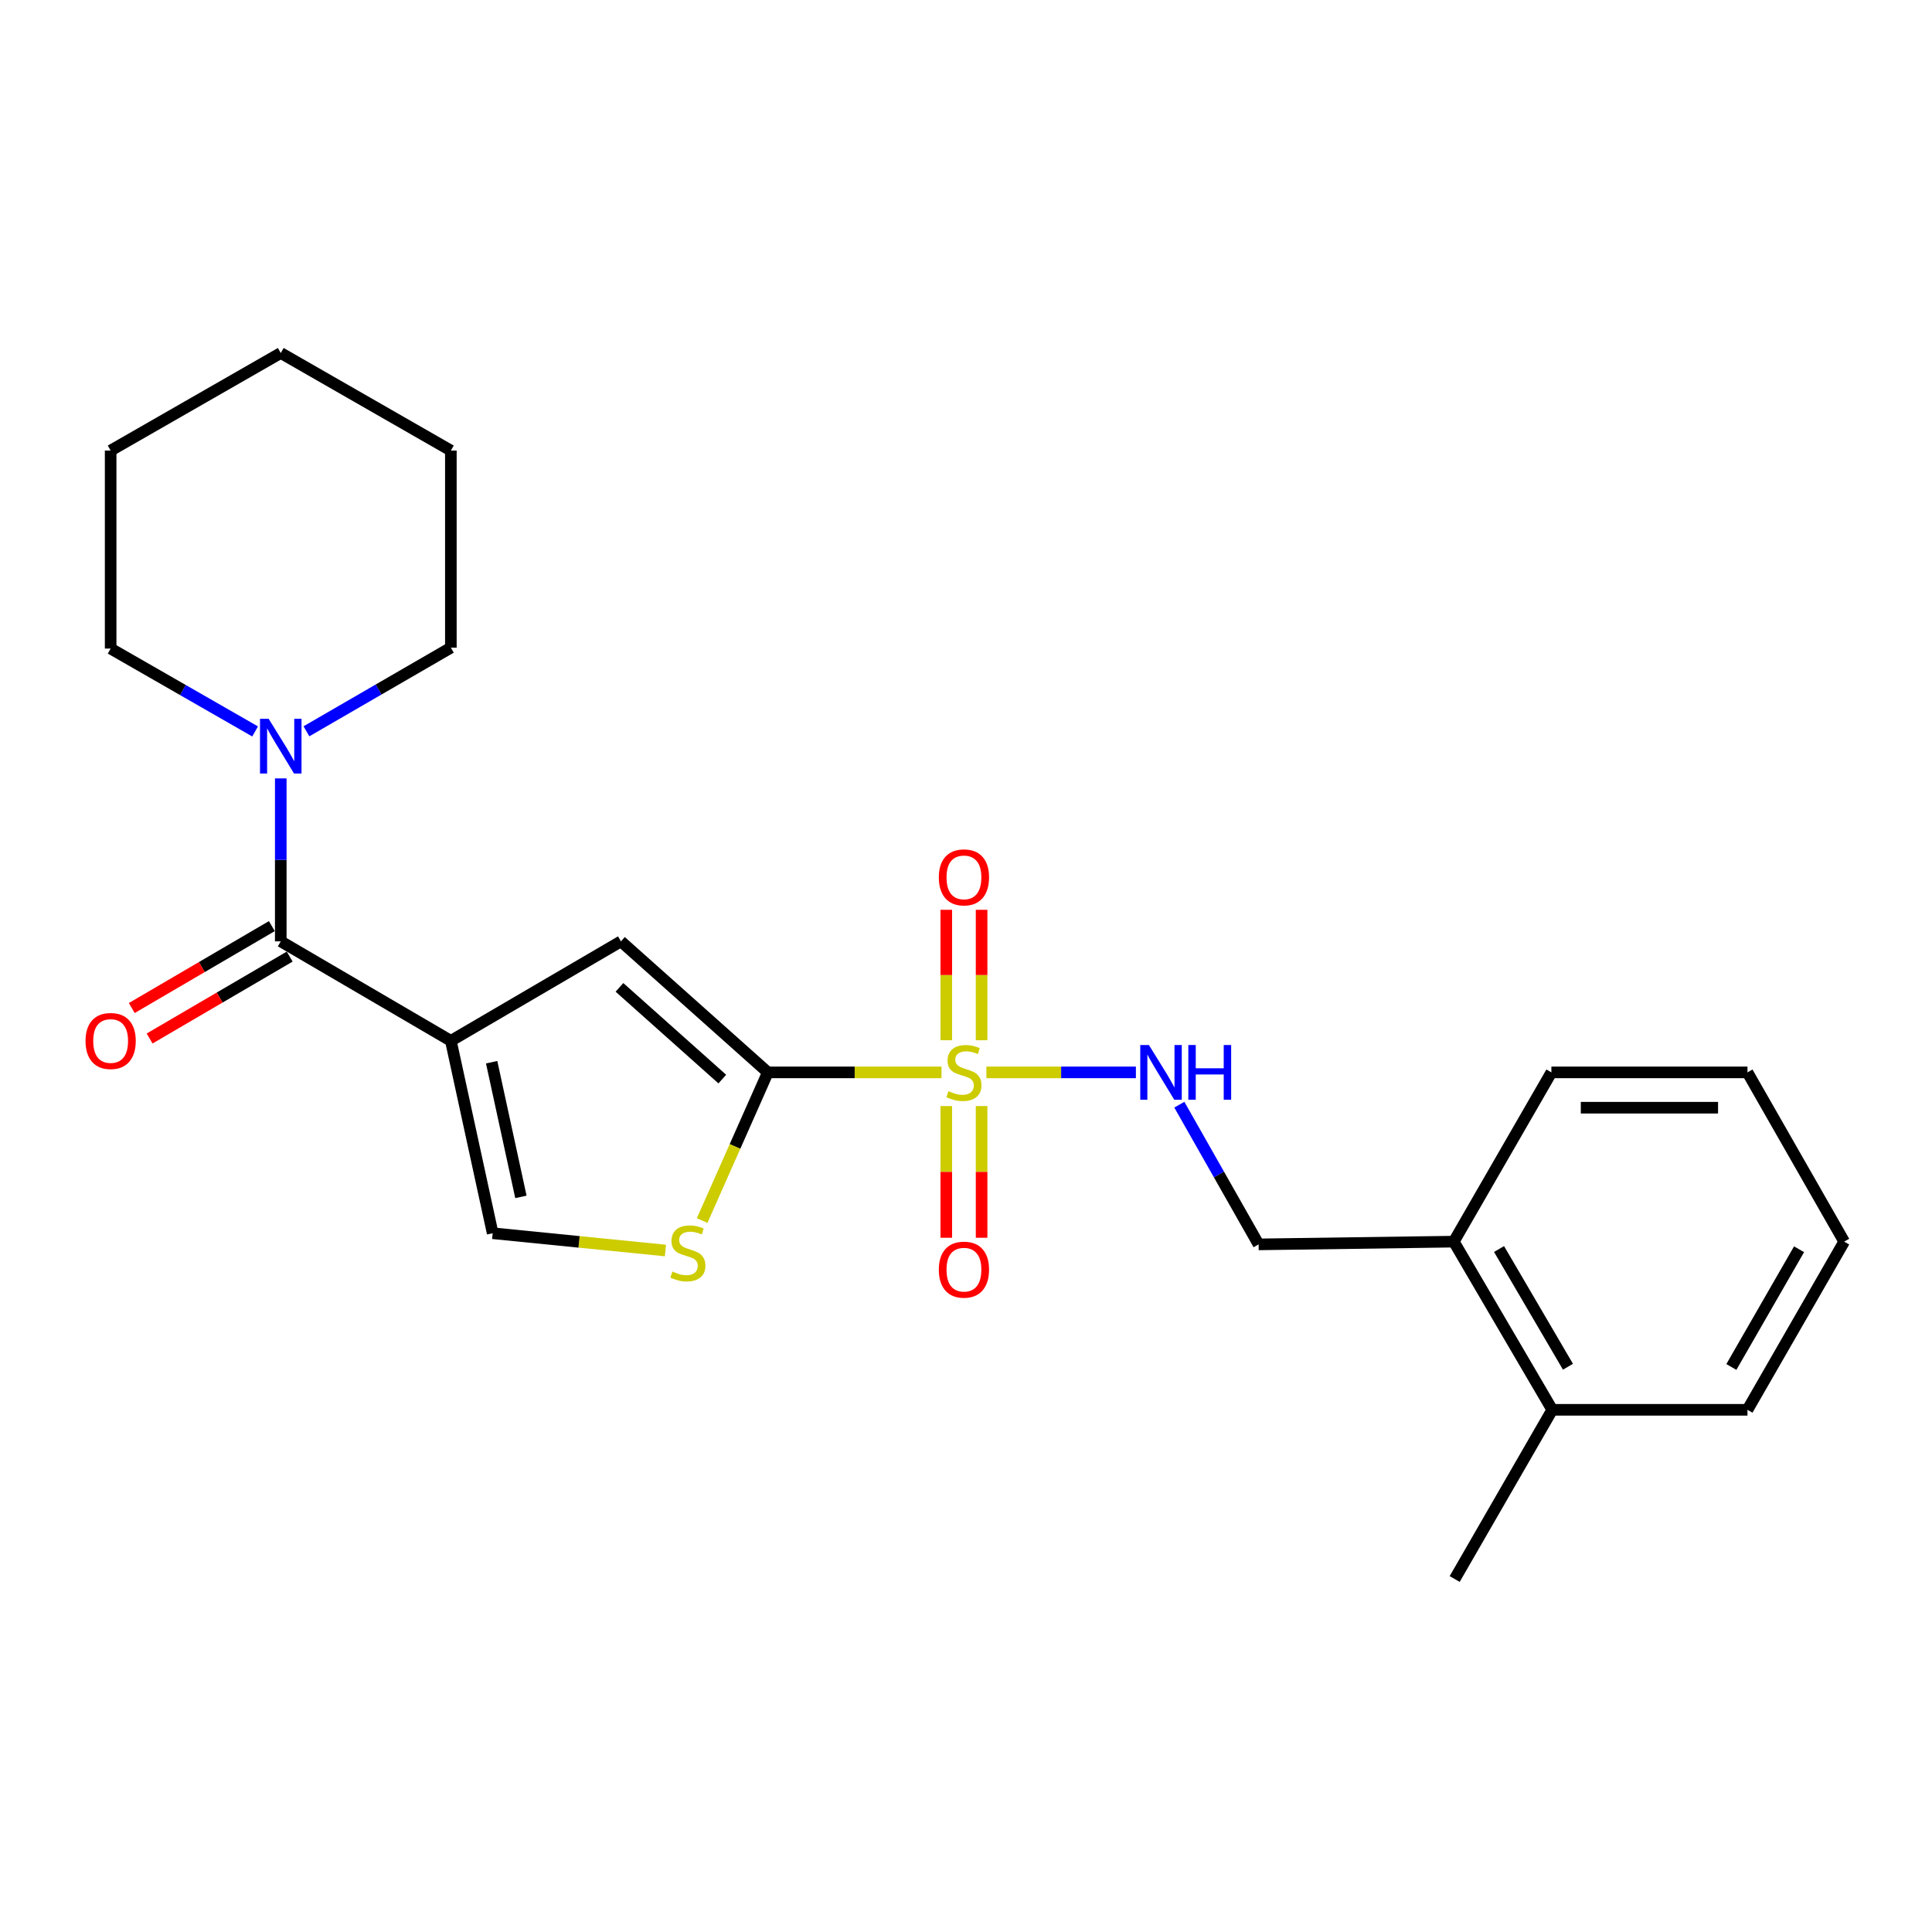 <?xml version='1.0' encoding='iso-8859-1'?>
<svg version='1.1' baseProfile='full'
              xmlns='http://www.w3.org/2000/svg'
                      xmlns:rdkit='http://www.rdkit.org/xml'
                      xmlns:xlink='http://www.w3.org/1999/xlink'
                  xml:space='preserve'
width='1000px' height='1000px' viewBox='0 0 1000 1000'>
<!-- END OF HEADER -->
<rect style='opacity:1.0;fill:#FFFFFF;stroke:none' width='1000' height='1000' x='0' y='0'> </rect>
<path class='bond-1' d='M 487.314,555.065 L 442.373,555.065' style='fill:none;fill-rule:evenodd;stroke:#CCCC00;stroke-width:6px;stroke-linecap:butt;stroke-linejoin:miter;stroke-opacity:1' />
<path class='bond-1' d='M 442.373,555.065 L 397.433,555.065' style='fill:none;fill-rule:evenodd;stroke:#000000;stroke-width:6px;stroke-linecap:butt;stroke-linejoin:miter;stroke-opacity:1' />
<path class='bond-7' d='M 510.561,555.065 L 549.249,555.065' style='fill:none;fill-rule:evenodd;stroke:#CCCC00;stroke-width:6px;stroke-linecap:butt;stroke-linejoin:miter;stroke-opacity:1' />
<path class='bond-7' d='M 549.249,555.065 L 587.938,555.065' style='fill:none;fill-rule:evenodd;stroke:#0000FF;stroke-width:6px;stroke-linecap:butt;stroke-linejoin:miter;stroke-opacity:1' />
<path class='bond-8' d='M 508.071,538.42 L 508.071,504.667' style='fill:none;fill-rule:evenodd;stroke:#CCCC00;stroke-width:6px;stroke-linecap:butt;stroke-linejoin:miter;stroke-opacity:1' />
<path class='bond-8' d='M 508.071,504.667 L 508.071,470.914' style='fill:none;fill-rule:evenodd;stroke:#FF0000;stroke-width:6px;stroke-linecap:butt;stroke-linejoin:miter;stroke-opacity:1' />
<path class='bond-8' d='M 489.791,538.42 L 489.791,504.667' style='fill:none;fill-rule:evenodd;stroke:#CCCC00;stroke-width:6px;stroke-linecap:butt;stroke-linejoin:miter;stroke-opacity:1' />
<path class='bond-8' d='M 489.791,504.667 L 489.791,470.914' style='fill:none;fill-rule:evenodd;stroke:#FF0000;stroke-width:6px;stroke-linecap:butt;stroke-linejoin:miter;stroke-opacity:1' />
<path class='bond-9' d='M 489.791,572.496 L 489.791,606.576' style='fill:none;fill-rule:evenodd;stroke:#CCCC00;stroke-width:6px;stroke-linecap:butt;stroke-linejoin:miter;stroke-opacity:1' />
<path class='bond-9' d='M 489.791,606.576 L 489.791,640.657' style='fill:none;fill-rule:evenodd;stroke:#FF0000;stroke-width:6px;stroke-linecap:butt;stroke-linejoin:miter;stroke-opacity:1' />
<path class='bond-9' d='M 508.071,572.496 L 508.071,606.576' style='fill:none;fill-rule:evenodd;stroke:#CCCC00;stroke-width:6px;stroke-linecap:butt;stroke-linejoin:miter;stroke-opacity:1' />
<path class='bond-9' d='M 508.071,606.576 L 508.071,640.657' style='fill:none;fill-rule:evenodd;stroke:#FF0000;stroke-width:6px;stroke-linecap:butt;stroke-linejoin:miter;stroke-opacity:1' />
<path class='bond-0' d='M 233.364,538.735 L 321.396,487.244' style='fill:none;fill-rule:evenodd;stroke:#000000;stroke-width:6px;stroke-linecap:butt;stroke-linejoin:miter;stroke-opacity:1' />
<path class='bond-2' d='M 233.364,538.735 L 145.323,487.244' style='fill:none;fill-rule:evenodd;stroke:#000000;stroke-width:6px;stroke-linecap:butt;stroke-linejoin:miter;stroke-opacity:1' />
<path class='bond-24' d='M 233.364,538.735 L 255.006,638.324' style='fill:none;fill-rule:evenodd;stroke:#000000;stroke-width:6px;stroke-linecap:butt;stroke-linejoin:miter;stroke-opacity:1' />
<path class='bond-24' d='M 254.474,549.791 L 269.624,619.503' style='fill:none;fill-rule:evenodd;stroke:#000000;stroke-width:6px;stroke-linecap:butt;stroke-linejoin:miter;stroke-opacity:1' />
<path class='bond-3' d='M 397.433,555.065 L 321.396,487.244' style='fill:none;fill-rule:evenodd;stroke:#000000;stroke-width:6px;stroke-linecap:butt;stroke-linejoin:miter;stroke-opacity:1' />
<path class='bond-3' d='M 373.859,558.535 L 320.633,511.06' style='fill:none;fill-rule:evenodd;stroke:#000000;stroke-width:6px;stroke-linecap:butt;stroke-linejoin:miter;stroke-opacity:1' />
<path class='bond-4' d='M 397.433,555.065 L 380.431,593.41' style='fill:none;fill-rule:evenodd;stroke:#000000;stroke-width:6px;stroke-linecap:butt;stroke-linejoin:miter;stroke-opacity:1' />
<path class='bond-4' d='M 380.431,593.41 L 363.43,631.755' style='fill:none;fill-rule:evenodd;stroke:#CCCC00;stroke-width:6px;stroke-linecap:butt;stroke-linejoin:miter;stroke-opacity:1' />
<path class='bond-6' d='M 145.323,487.244 L 145.323,445.072' style='fill:none;fill-rule:evenodd;stroke:#000000;stroke-width:6px;stroke-linecap:butt;stroke-linejoin:miter;stroke-opacity:1' />
<path class='bond-6' d='M 145.323,445.072 L 145.323,402.899' style='fill:none;fill-rule:evenodd;stroke:#0000FF;stroke-width:6px;stroke-linecap:butt;stroke-linejoin:miter;stroke-opacity:1' />
<path class='bond-10' d='M 140.708,479.354 L 104.458,500.553' style='fill:none;fill-rule:evenodd;stroke:#000000;stroke-width:6px;stroke-linecap:butt;stroke-linejoin:miter;stroke-opacity:1' />
<path class='bond-10' d='M 104.458,500.553 L 68.207,521.751' style='fill:none;fill-rule:evenodd;stroke:#FF0000;stroke-width:6px;stroke-linecap:butt;stroke-linejoin:miter;stroke-opacity:1' />
<path class='bond-10' d='M 149.937,495.134 L 113.686,516.333' style='fill:none;fill-rule:evenodd;stroke:#000000;stroke-width:6px;stroke-linecap:butt;stroke-linejoin:miter;stroke-opacity:1' />
<path class='bond-10' d='M 113.686,516.333 L 77.435,537.532' style='fill:none;fill-rule:evenodd;stroke:#FF0000;stroke-width:6px;stroke-linecap:butt;stroke-linejoin:miter;stroke-opacity:1' />
<path class='bond-5' d='M 344.419,647.267 L 299.713,642.795' style='fill:none;fill-rule:evenodd;stroke:#CCCC00;stroke-width:6px;stroke-linecap:butt;stroke-linejoin:miter;stroke-opacity:1' />
<path class='bond-5' d='M 299.713,642.795 L 255.006,638.324' style='fill:none;fill-rule:evenodd;stroke:#000000;stroke-width:6px;stroke-linecap:butt;stroke-linejoin:miter;stroke-opacity:1' />
<path class='bond-14' d='M 158.606,378.521 L 195.985,356.876' style='fill:none;fill-rule:evenodd;stroke:#0000FF;stroke-width:6px;stroke-linecap:butt;stroke-linejoin:miter;stroke-opacity:1' />
<path class='bond-14' d='M 195.985,356.876 L 233.364,335.231' style='fill:none;fill-rule:evenodd;stroke:#000000;stroke-width:6px;stroke-linecap:butt;stroke-linejoin:miter;stroke-opacity:1' />
<path class='bond-15' d='M 132.045,378.596 L 94.658,357.147' style='fill:none;fill-rule:evenodd;stroke:#0000FF;stroke-width:6px;stroke-linecap:butt;stroke-linejoin:miter;stroke-opacity:1' />
<path class='bond-15' d='M 94.658,357.147 L 57.271,335.698' style='fill:none;fill-rule:evenodd;stroke:#000000;stroke-width:6px;stroke-linecap:butt;stroke-linejoin:miter;stroke-opacity:1' />
<path class='bond-11' d='M 610.424,571.784 L 630.938,607.938' style='fill:none;fill-rule:evenodd;stroke:#0000FF;stroke-width:6px;stroke-linecap:butt;stroke-linejoin:miter;stroke-opacity:1' />
<path class='bond-11' d='M 630.938,607.938 L 651.452,644.092' style='fill:none;fill-rule:evenodd;stroke:#000000;stroke-width:6px;stroke-linecap:butt;stroke-linejoin:miter;stroke-opacity:1' />
<path class='bond-12' d='M 651.452,644.092 L 752.483,642.67' style='fill:none;fill-rule:evenodd;stroke:#000000;stroke-width:6px;stroke-linecap:butt;stroke-linejoin:miter;stroke-opacity:1' />
<path class='bond-13' d='M 752.483,642.67 L 803.446,729.717' style='fill:none;fill-rule:evenodd;stroke:#000000;stroke-width:6px;stroke-linecap:butt;stroke-linejoin:miter;stroke-opacity:1' />
<path class='bond-13' d='M 775.904,646.491 L 811.577,707.423' style='fill:none;fill-rule:evenodd;stroke:#000000;stroke-width:6px;stroke-linecap:butt;stroke-linejoin:miter;stroke-opacity:1' />
<path class='bond-16' d='M 752.483,642.67 L 802.999,555.065' style='fill:none;fill-rule:evenodd;stroke:#000000;stroke-width:6px;stroke-linecap:butt;stroke-linejoin:miter;stroke-opacity:1' />
<path class='bond-17' d='M 803.446,729.717 L 752.94,817.291' style='fill:none;fill-rule:evenodd;stroke:#000000;stroke-width:6px;stroke-linecap:butt;stroke-linejoin:miter;stroke-opacity:1' />
<path class='bond-18' d='M 803.446,729.717 L 904.487,729.717' style='fill:none;fill-rule:evenodd;stroke:#000000;stroke-width:6px;stroke-linecap:butt;stroke-linejoin:miter;stroke-opacity:1' />
<path class='bond-20' d='M 233.364,335.231 L 233.364,233.214' style='fill:none;fill-rule:evenodd;stroke:#000000;stroke-width:6px;stroke-linecap:butt;stroke-linejoin:miter;stroke-opacity:1' />
<path class='bond-19' d='M 57.271,335.698 L 57.271,233.214' style='fill:none;fill-rule:evenodd;stroke:#000000;stroke-width:6px;stroke-linecap:butt;stroke-linejoin:miter;stroke-opacity:1' />
<path class='bond-22' d='M 802.999,555.065 L 904.487,555.065' style='fill:none;fill-rule:evenodd;stroke:#000000;stroke-width:6px;stroke-linecap:butt;stroke-linejoin:miter;stroke-opacity:1' />
<path class='bond-22' d='M 818.222,573.346 L 889.264,573.346' style='fill:none;fill-rule:evenodd;stroke:#000000;stroke-width:6px;stroke-linecap:butt;stroke-linejoin:miter;stroke-opacity:1' />
<path class='bond-25' d='M 904.487,729.717 L 954.545,642.67' style='fill:none;fill-rule:evenodd;stroke:#000000;stroke-width:6px;stroke-linecap:butt;stroke-linejoin:miter;stroke-opacity:1' />
<path class='bond-25' d='M 896.149,707.546 L 931.19,646.614' style='fill:none;fill-rule:evenodd;stroke:#000000;stroke-width:6px;stroke-linecap:butt;stroke-linejoin:miter;stroke-opacity:1' />
<path class='bond-23' d='M 57.271,233.214 L 145.323,182.709' style='fill:none;fill-rule:evenodd;stroke:#000000;stroke-width:6px;stroke-linecap:butt;stroke-linejoin:miter;stroke-opacity:1' />
<path class='bond-26' d='M 233.364,233.214 L 145.323,182.709' style='fill:none;fill-rule:evenodd;stroke:#000000;stroke-width:6px;stroke-linecap:butt;stroke-linejoin:miter;stroke-opacity:1' />
<path class='bond-21' d='M 954.545,642.67 L 904.487,555.065' style='fill:none;fill-rule:evenodd;stroke:#000000;stroke-width:6px;stroke-linecap:butt;stroke-linejoin:miter;stroke-opacity:1' />
<path  class='atom-0' d='M 490.931 564.785
Q 491.251 564.905, 492.571 565.465
Q 493.891 566.025, 495.331 566.385
Q 496.811 566.705, 498.251 566.705
Q 500.931 566.705, 502.491 565.425
Q 504.051 564.105, 504.051 561.825
Q 504.051 560.265, 503.251 559.305
Q 502.491 558.345, 501.291 557.825
Q 500.091 557.305, 498.091 556.705
Q 495.571 555.945, 494.051 555.225
Q 492.571 554.505, 491.491 552.985
Q 490.451 551.465, 490.451 548.905
Q 490.451 545.345, 492.851 543.145
Q 495.291 540.945, 500.091 540.945
Q 503.371 540.945, 507.091 542.505
L 506.171 545.585
Q 502.771 544.185, 500.211 544.185
Q 497.451 544.185, 495.931 545.345
Q 494.411 546.465, 494.451 548.425
Q 494.451 549.945, 495.211 550.865
Q 496.011 551.785, 497.131 552.305
Q 498.291 552.825, 500.211 553.425
Q 502.771 554.225, 504.291 555.025
Q 505.811 555.825, 506.891 557.465
Q 508.011 559.065, 508.011 561.825
Q 508.011 565.745, 505.371 567.865
Q 502.771 569.945, 498.411 569.945
Q 495.891 569.945, 493.971 569.385
Q 492.091 568.865, 489.851 567.945
L 490.931 564.785
' fill='#CCCC00'/>
<path  class='atom-5' d='M 348.037 658.149
Q 348.357 658.269, 349.677 658.829
Q 350.997 659.389, 352.437 659.749
Q 353.917 660.069, 355.357 660.069
Q 358.037 660.069, 359.597 658.789
Q 361.157 657.469, 361.157 655.189
Q 361.157 653.629, 360.357 652.669
Q 359.597 651.709, 358.397 651.189
Q 357.197 650.669, 355.197 650.069
Q 352.677 649.309, 351.157 648.589
Q 349.677 647.869, 348.597 646.349
Q 347.557 644.829, 347.557 642.269
Q 347.557 638.709, 349.957 636.509
Q 352.397 634.309, 357.197 634.309
Q 360.477 634.309, 364.197 635.869
L 363.277 638.949
Q 359.877 637.549, 357.317 637.549
Q 354.557 637.549, 353.037 638.709
Q 351.517 639.829, 351.557 641.789
Q 351.557 643.309, 352.317 644.229
Q 353.117 645.149, 354.237 645.669
Q 355.397 646.189, 357.317 646.789
Q 359.877 647.589, 361.397 648.389
Q 362.917 649.189, 363.997 650.829
Q 365.117 652.429, 365.117 655.189
Q 365.117 659.109, 362.477 661.229
Q 359.877 663.309, 355.517 663.309
Q 352.997 663.309, 351.077 662.749
Q 349.197 662.229, 346.957 661.309
L 348.037 658.149
' fill='#CCCC00'/>
<path  class='atom-7' d='M 139.063 372.053
L 148.343 387.053
Q 149.263 388.533, 150.743 391.213
Q 152.223 393.893, 152.303 394.053
L 152.303 372.053
L 156.063 372.053
L 156.063 400.373
L 152.183 400.373
L 142.223 383.973
Q 141.063 382.053, 139.823 379.853
Q 138.623 377.653, 138.263 376.973
L 138.263 400.373
L 134.583 400.373
L 134.583 372.053
L 139.063 372.053
' fill='#0000FF'/>
<path  class='atom-8' d='M 594.677 540.905
L 603.957 555.905
Q 604.877 557.385, 606.357 560.065
Q 607.837 562.745, 607.917 562.905
L 607.917 540.905
L 611.677 540.905
L 611.677 569.225
L 607.797 569.225
L 597.837 552.825
Q 596.677 550.905, 595.437 548.705
Q 594.237 546.505, 593.877 545.825
L 593.877 569.225
L 590.197 569.225
L 590.197 540.905
L 594.677 540.905
' fill='#0000FF'/>
<path  class='atom-8' d='M 615.077 540.905
L 618.917 540.905
L 618.917 552.945
L 633.397 552.945
L 633.397 540.905
L 637.237 540.905
L 637.237 569.225
L 633.397 569.225
L 633.397 556.145
L 618.917 556.145
L 618.917 569.225
L 615.077 569.225
L 615.077 540.905
' fill='#0000FF'/>
<path  class='atom-9' d='M 485.931 454.125
Q 485.931 447.325, 489.291 443.525
Q 492.651 439.725, 498.931 439.725
Q 505.211 439.725, 508.571 443.525
Q 511.931 447.325, 511.931 454.125
Q 511.931 461.005, 508.531 464.925
Q 505.131 468.805, 498.931 468.805
Q 492.691 468.805, 489.291 464.925
Q 485.931 461.045, 485.931 454.125
M 498.931 465.605
Q 503.251 465.605, 505.571 462.725
Q 507.931 459.805, 507.931 454.125
Q 507.931 448.565, 505.571 445.765
Q 503.251 442.925, 498.931 442.925
Q 494.611 442.925, 492.251 445.725
Q 489.931 448.525, 489.931 454.125
Q 489.931 459.845, 492.251 462.725
Q 494.611 465.605, 498.931 465.605
' fill='#FF0000'/>
<path  class='atom-10' d='M 485.931 657.172
Q 485.931 650.372, 489.291 646.572
Q 492.651 642.772, 498.931 642.772
Q 505.211 642.772, 508.571 646.572
Q 511.931 650.372, 511.931 657.172
Q 511.931 664.052, 508.531 667.972
Q 505.131 671.852, 498.931 671.852
Q 492.691 671.852, 489.291 667.972
Q 485.931 664.092, 485.931 657.172
M 498.931 668.652
Q 503.251 668.652, 505.571 665.772
Q 507.931 662.852, 507.931 657.172
Q 507.931 651.612, 505.571 648.812
Q 503.251 645.972, 498.931 645.972
Q 494.611 645.972, 492.251 648.772
Q 489.931 651.572, 489.931 657.172
Q 489.931 662.892, 492.251 665.772
Q 494.611 668.652, 498.931 668.652
' fill='#FF0000'/>
<path  class='atom-11' d='M 44.271 538.815
Q 44.271 532.015, 47.631 528.215
Q 50.991 524.415, 57.271 524.415
Q 63.551 524.415, 66.911 528.215
Q 70.271 532.015, 70.271 538.815
Q 70.271 545.695, 66.871 549.615
Q 63.471 553.495, 57.271 553.495
Q 51.031 553.495, 47.631 549.615
Q 44.271 545.735, 44.271 538.815
M 57.271 550.295
Q 61.591 550.295, 63.911 547.415
Q 66.271 544.495, 66.271 538.815
Q 66.271 533.255, 63.911 530.455
Q 61.591 527.615, 57.271 527.615
Q 52.951 527.615, 50.591 530.415
Q 48.271 533.215, 48.271 538.815
Q 48.271 544.535, 50.591 547.415
Q 52.951 550.295, 57.271 550.295
' fill='#FF0000'/>
</svg>
